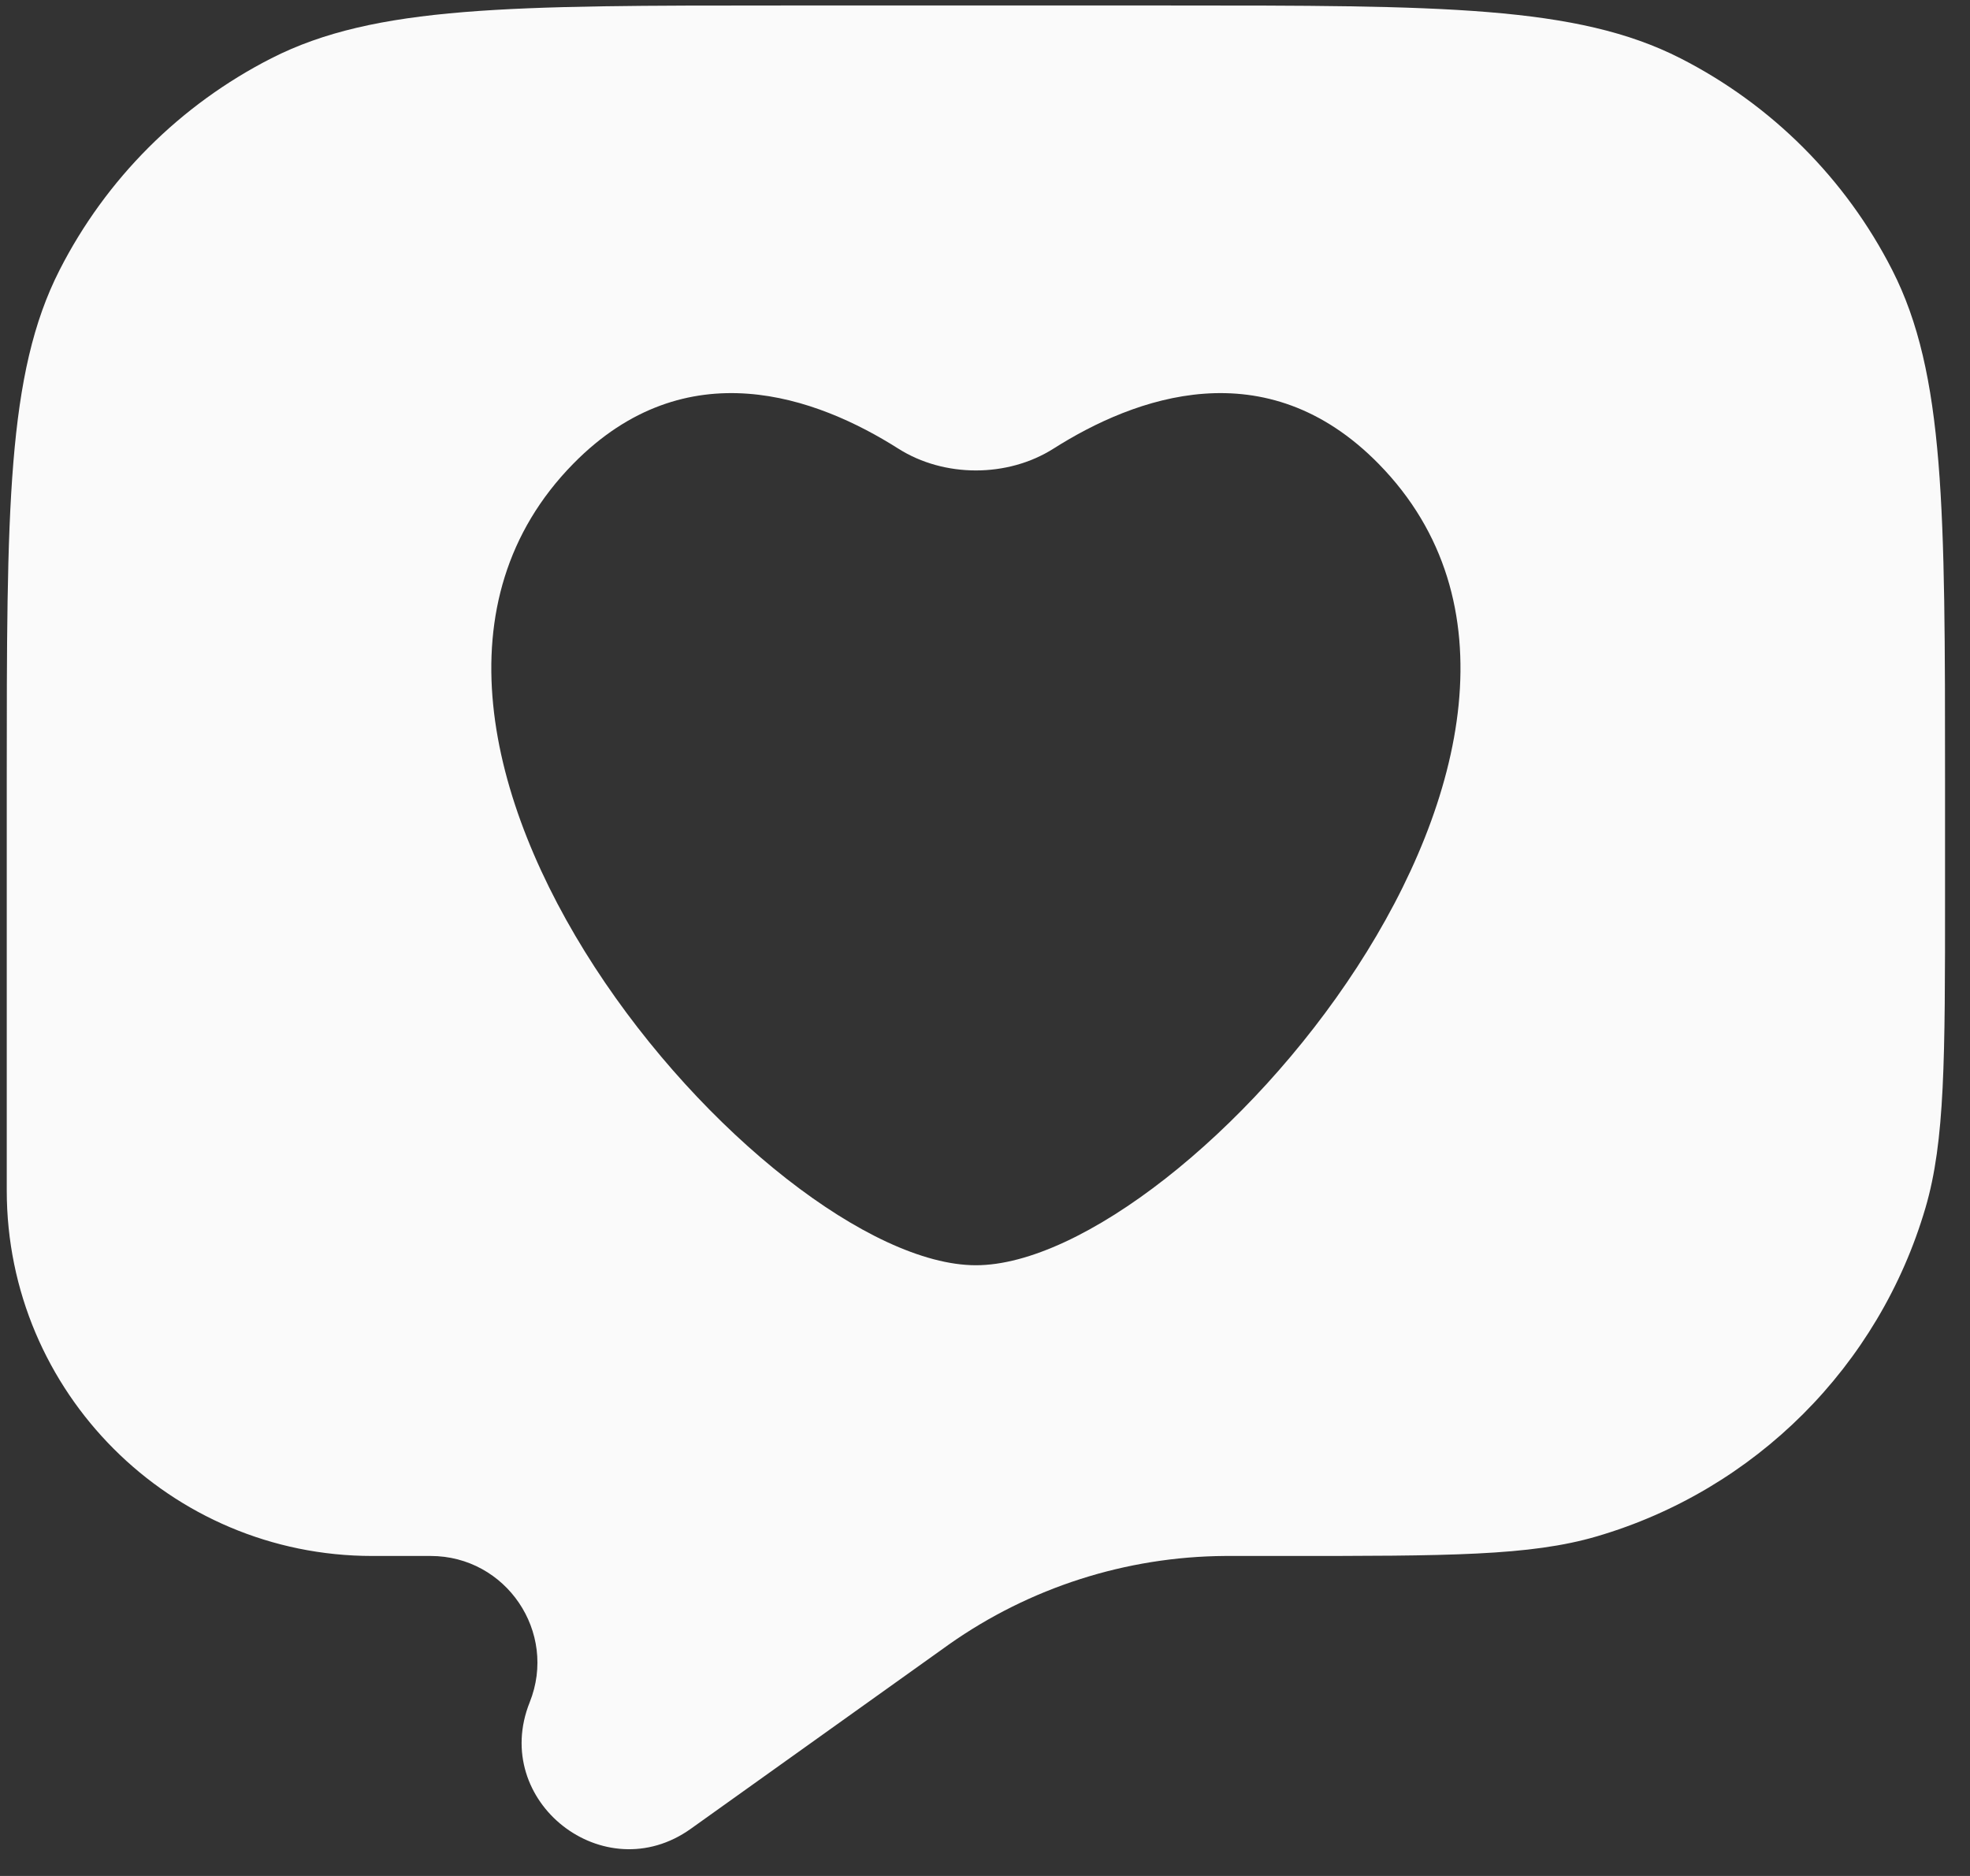 <svg width="42" height="40" viewBox="0 0 42 40" fill="none" xmlns="http://www.w3.org/2000/svg">
<rect x="0" y="0" width="42" height="40" fill="#333333" stroke="none"/>
<g id="Like 1">
<path id="Vector" fill-rule="evenodd" clip-rule="evenodd" d="M40.342 5.758C41.468 7.968 41.468 10.861 41.468 16.647V19.094C41.468 22.584 41.468 24.329 41.051 25.753C40.061 29.129 37.42 31.769 34.044 32.759C32.62 33.177 30.875 33.177 27.385 33.177H26.251L26.117 33.177C24.009 33.191 21.955 33.849 20.232 35.063L20.123 35.141L14.728 38.994C12.879 40.315 10.449 38.407 11.293 36.297C11.891 34.803 10.79 33.177 9.18 33.177H7.937C3.633 33.177 0.144 29.688 0.144 25.384V16.647C0.144 10.861 0.144 7.968 1.27 5.758C2.26 3.814 3.841 2.234 5.785 1.243C7.995 0.117 10.888 0.117 16.674 0.117H24.939C30.724 0.117 33.617 0.117 35.827 1.243C37.771 2.234 39.352 3.814 40.342 5.758ZM22.46 9.566C24.189 8.469 26.981 7.432 29.393 9.891C35.117 15.729 25.3 26.978 20.806 26.978C16.312 26.978 6.495 15.729 12.219 9.891C14.631 7.432 17.423 8.469 19.152 9.566C20.129 10.186 21.483 10.186 22.46 9.566Z" fill="#FAFAFA"/>
</g>
</svg>
